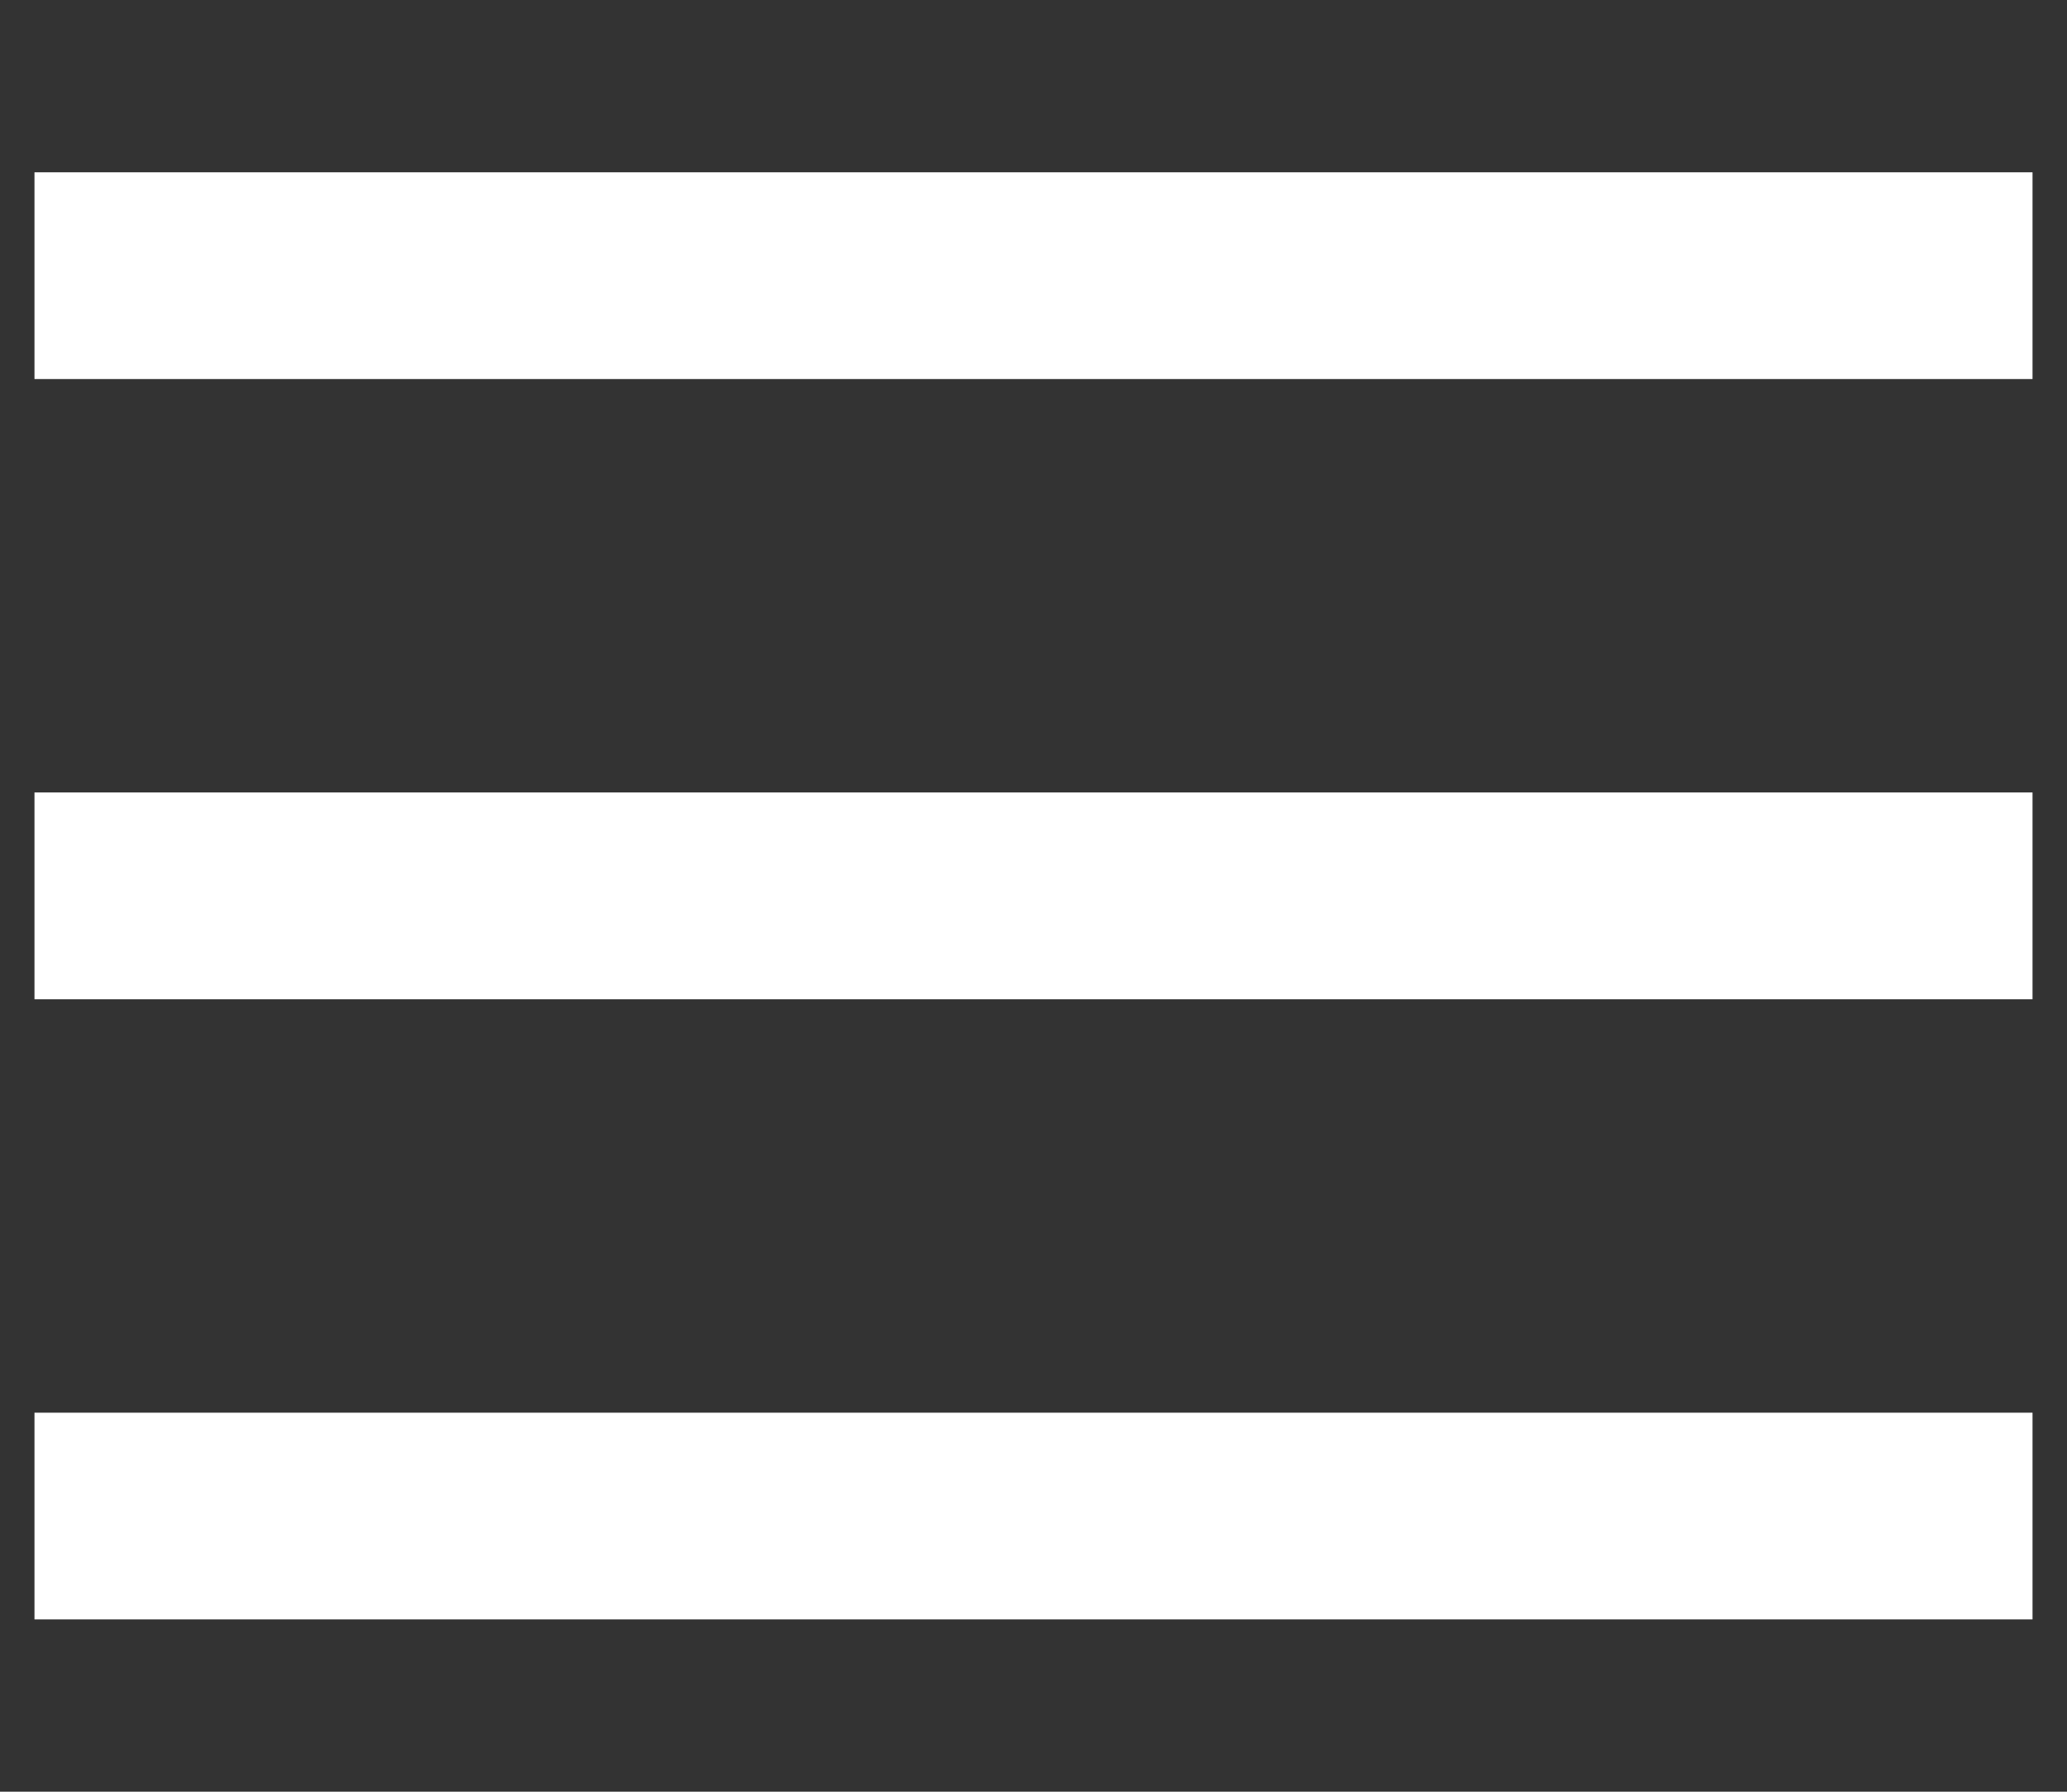 <?xml version="1.0" encoding="utf-8"?>
<!-- Generator: Adobe Illustrator 16.0.0, SVG Export Plug-In . SVG Version: 6.00 Build 0)  -->
<!DOCTYPE svg PUBLIC "-//W3C//DTD SVG 1.1//EN" "http://www.w3.org/Graphics/SVG/1.1/DTD/svg11.dtd">
<svg version="1.1" id="Ebene_1" xmlns:sketch="http://www.bohemiancoding.com/sketch/ns"
	 xmlns="http://www.w3.org/2000/svg" xmlns:xlink="http://www.w3.org/1999/xlink" x="0px" y="0px" width="30px" height="26px"
	 viewBox="0 0 30 26" enable-background="new 0 0 30 26" xml:space="preserve">
<rect x="0" y="0" width="30" height="26" fill="#333333" stroke="none"/>
<title>icon-menu</title>
<desc>Created with Sketch.</desc>
<g id="Download" sketch:type="MSPage">
	<g id="Desktop-Home" transform="translate(-1372, -107)" sketch:type="MSArtboardGroup">
		<g id="Header" transform="translate(40, 104)" sketch:type="MSLayerGroup">
			<g id="icon-menu" transform="translate(1334, 3)" sketch:type="MSShapeGroup">
				<path id="Line" fill="none" stroke="#FFFFFF" stroke-width="3" stroke-linecap="square" d="M0,22h26"/>
				<path id="Line_1_" fill="none" stroke="#FFFFFF" stroke-width="3" stroke-linecap="square" d="M0,13h26"/>
				<path id="Line_2_" fill="none" stroke="#FFFFFF" stroke-width="3" stroke-linecap="square" d="M0,4h26"/>
			</g>
		</g>
	</g>
</g>
</svg>
